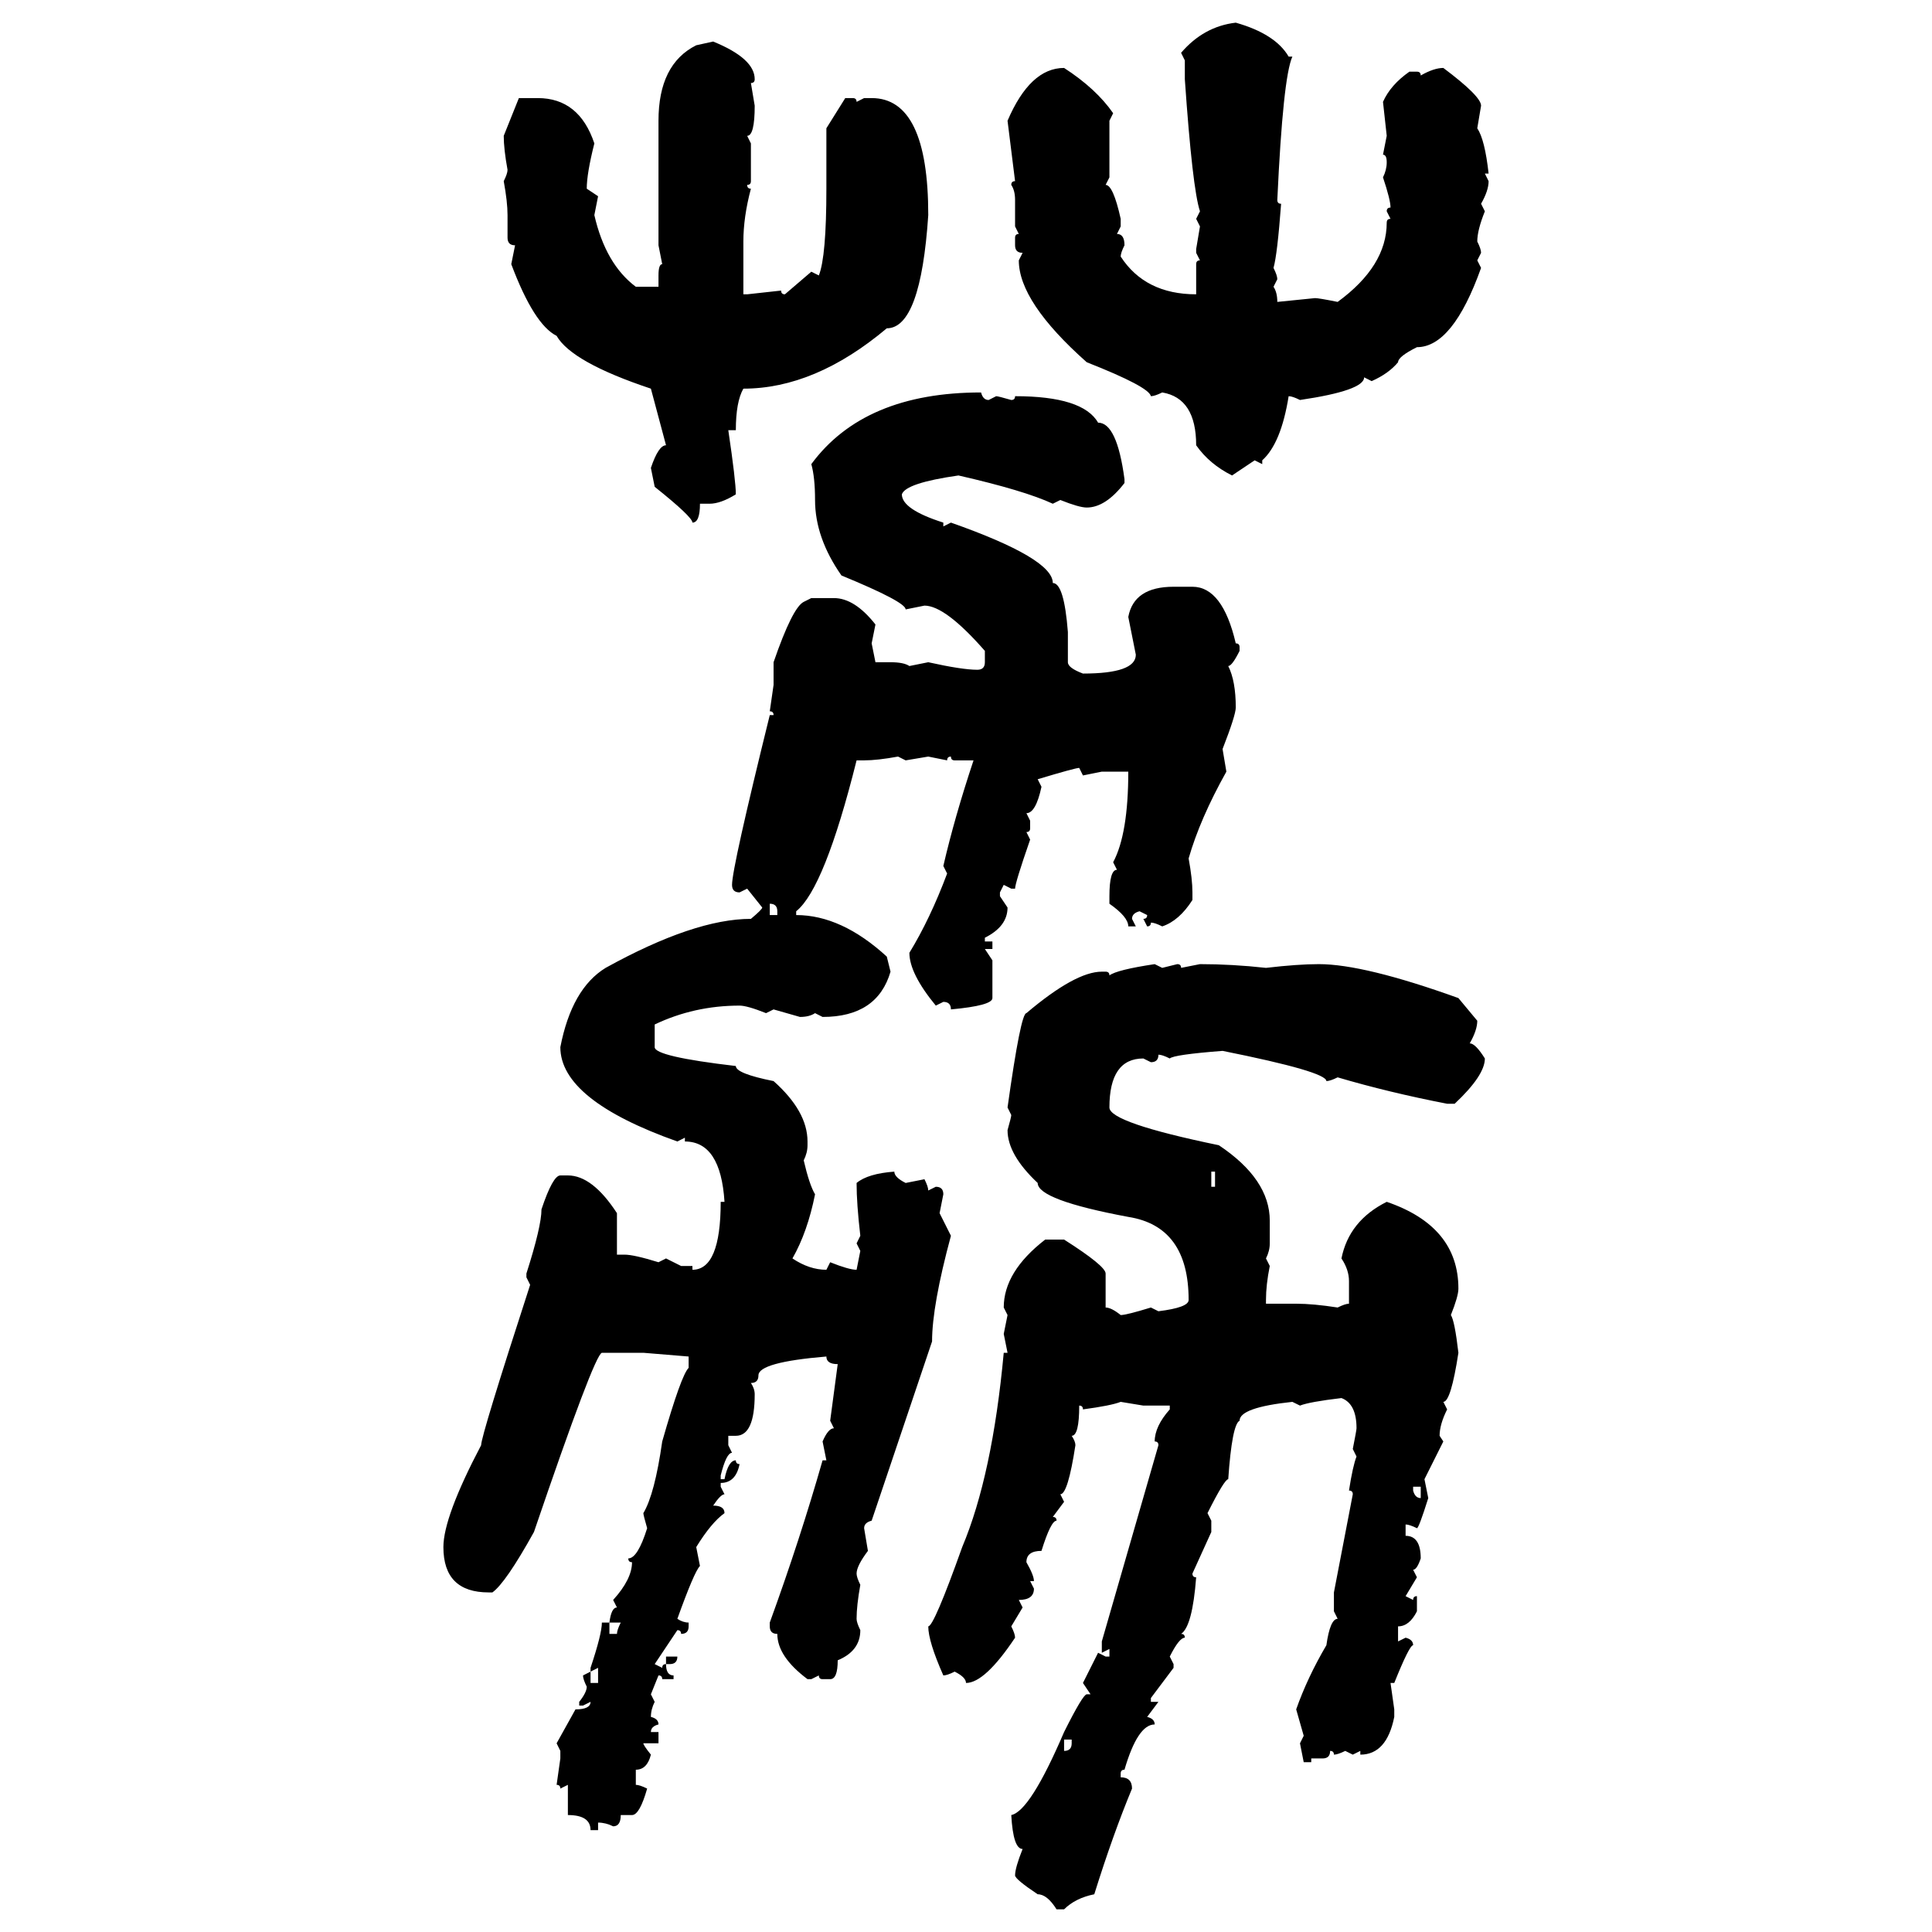 <svg xmlns="http://www.w3.org/2000/svg" xmlns:xlink="http://www.w3.org/1999/xlink" width="300" height="300"><path d="M191.89 3.52L191.89 3.52Q198.05 5.27 200.10 8.79L200.10 8.79L200.68 8.79Q199.22 12.01 198.34 31.05L198.34 31.05Q198.34 31.64 198.93 31.64L198.93 31.64Q198.34 39.55 197.75 41.60L197.75 41.60Q198.34 42.77 198.34 43.36L198.34 43.36L197.75 44.53Q198.34 45.41 198.34 46.88L198.34 46.88L204.20 46.29Q204.79 46.29 207.71 46.88L207.71 46.88Q215.33 41.31 215.33 34.57L215.33 34.57Q215.33 33.98 215.92 33.98L215.92 33.98L215.33 32.81Q215.33 32.23 215.92 32.23L215.92 32.23Q215.92 31.05 214.75 27.54L214.75 27.54Q215.33 26.37 215.33 25.20L215.33 25.20Q215.33 24.02 214.75 24.02L214.75 24.02L215.33 21.09L214.75 15.82Q215.92 13.18 218.85 11.13L218.85 11.13L220.02 11.13Q220.61 11.13 220.61 11.72L220.61 11.72Q222.66 10.55 224.12 10.55L224.12 10.55Q229.98 14.94 229.98 16.41L229.98 16.41L229.39 19.92Q230.57 21.68 231.15 26.95L231.15 26.95L230.57 26.95L231.15 28.13Q231.15 29.59 229.98 31.64L229.98 31.64L230.57 32.81Q229.39 35.74 229.39 37.50L229.39 37.50Q229.98 38.67 229.98 39.26L229.98 39.26L229.39 40.43L229.98 41.60Q225.59 53.91 220.02 53.91L220.02 53.91Q217.09 55.37 217.09 56.25L217.09 56.25Q215.63 58.01 212.99 59.18L212.99 59.18L211.82 58.59Q211.82 60.64 201.86 62.11L201.86 62.11Q200.68 61.52 200.10 61.52L200.10 61.52Q198.93 68.85 196.00 71.48L196.00 71.48L196.00 72.07L194.82 71.48L191.31 73.83Q187.79 72.07 185.74 69.14L185.74 69.14Q185.74 61.82 180.47 60.94L180.47 60.94Q179.30 61.52 178.71 61.52L178.71 61.52Q178.42 60.06 168.75 56.25L168.75 56.25Q158.20 46.88 158.20 40.43L158.20 40.43L158.79 39.26Q157.62 39.26 157.62 38.09L157.62 38.09L157.62 36.91Q157.62 36.33 158.20 36.33L158.20 36.33L157.62 35.16L157.62 31.05Q157.62 29.59 157.03 28.71L157.03 28.71Q157.03 28.13 157.62 28.13L157.62 28.13L156.45 18.75Q159.96 10.55 165.23 10.55L165.23 10.55Q170.21 13.77 172.85 17.58L172.85 17.58L172.27 18.75L172.27 27.54L171.68 28.71Q172.85 28.71 174.02 33.98L174.02 33.98L174.02 35.16L173.44 36.33Q174.61 36.33 174.61 38.09L174.61 38.09Q174.02 39.26 174.02 39.84L174.02 39.84Q177.83 45.70 185.74 45.70L185.74 45.70L185.74 41.02Q185.74 40.43 186.33 40.43L186.33 40.43L185.74 39.26L185.74 38.67L186.33 35.16L185.74 33.98L186.33 32.81Q185.16 29.30 183.98 12.30L183.98 12.30L183.98 9.38L183.40 8.20Q186.91 4.10 191.89 3.52ZM108.11 7.03L110.74 6.45Q117.19 9.08 117.19 12.30L117.19 12.30Q117.19 12.89 116.60 12.89L116.60 12.89L117.19 16.41Q117.19 21.09 116.02 21.09L116.02 21.09L116.60 22.27L116.60 28.13Q116.60 28.71 116.02 28.71L116.02 28.71Q116.02 29.30 116.60 29.30L116.60 29.30Q115.43 33.69 115.43 37.50L115.43 37.50L115.43 45.70L116.02 45.70L121.29 45.12Q121.29 45.70 121.88 45.70L121.88 45.70L125.98 42.19L127.15 42.77Q128.32 39.84 128.32 29.30L128.32 29.30L128.32 19.92L131.25 15.23L132.42 15.23Q133.01 15.23 133.01 15.82L133.01 15.82L134.18 15.23L135.35 15.23Q144.14 15.23 144.14 33.40L144.14 33.40Q142.97 50.98 137.70 50.98L137.70 50.98Q126.56 60.35 115.43 60.35L115.43 60.35Q114.26 62.40 114.26 66.80L114.26 66.80L113.09 66.80Q114.26 74.71 114.26 76.76L114.26 76.76Q111.91 78.22 110.16 78.22L110.16 78.22L108.69 78.22Q108.69 81.15 107.52 81.15L107.52 81.15Q107.52 80.27 101.66 75.59L101.66 75.59L101.07 72.66Q102.25 69.14 103.42 69.14L103.42 69.14L101.07 60.35Q88.77 56.25 86.43 52.15L86.43 52.15Q82.91 50.39 79.39 41.02L79.39 41.02L79.98 38.09Q78.81 38.09 78.81 36.91L78.81 36.91L78.81 33.40Q78.81 31.35 78.22 28.13L78.22 28.13Q78.81 26.95 78.81 26.37L78.81 26.37Q78.22 23.14 78.22 21.09L78.22 21.09L80.57 15.23L83.50 15.23Q89.94 15.23 92.29 22.27L92.29 22.27Q91.11 26.95 91.11 29.30L91.11 29.30L92.87 30.47L92.29 33.40Q94.04 41.02 98.73 44.53L98.73 44.53L102.25 44.53L102.25 42.77Q102.25 41.02 102.83 41.02L102.83 41.02L102.25 38.09L102.25 18.75Q102.25 9.96 108.11 7.03L108.11 7.03ZM152.34 60.94L152.34 60.94Q152.64 62.11 153.52 62.11L153.52 62.11L154.69 61.52Q154.98 61.52 157.03 62.11L157.03 62.11Q157.62 62.11 157.62 61.52L157.62 61.52Q168.16 61.52 170.51 65.63L170.51 65.63Q173.44 65.63 174.61 74.41L174.61 74.41L174.61 75Q171.68 78.81 168.75 78.81L168.75 78.81Q167.58 78.81 164.65 77.64L164.65 77.64L163.48 78.22Q159.08 76.17 148.83 73.83L148.83 73.83Q140.63 75 140.04 76.76L140.04 76.76Q140.04 79.10 146.48 81.15L146.48 81.15L146.48 81.74L147.66 81.15Q163.48 86.72 163.48 90.53L163.48 90.53Q165.23 90.53 165.82 98.14L165.82 98.14L165.82 102.83Q165.82 103.71 168.16 104.59L168.16 104.59Q176.37 104.59 176.37 101.66L176.37 101.66L175.20 95.80Q176.07 91.11 182.23 91.11L182.23 91.11L185.16 91.11Q189.84 91.11 191.89 99.90L191.89 99.90Q192.48 99.90 192.48 100.49L192.48 100.49L192.48 101.07Q191.31 103.42 190.72 103.42L190.72 103.42Q191.89 105.76 191.89 109.86L191.89 109.86Q191.89 111.04 189.84 116.31L189.84 116.31L190.43 119.82Q186.33 127.15 184.57 133.30L184.57 133.30Q185.16 136.52 185.16 138.57L185.16 138.57L185.16 139.75Q183.11 142.97 180.47 143.85L180.47 143.85Q179.30 143.26 178.71 143.26L178.71 143.26Q178.71 143.85 178.13 143.85L178.13 143.85L177.54 142.68Q178.13 142.68 178.13 142.09L178.13 142.09L176.95 141.50Q175.78 141.80 175.78 142.68L175.78 142.68L176.37 143.85L175.20 143.85Q175.20 142.38 172.27 140.33L172.27 140.33L172.27 139.16Q172.27 135.06 173.44 135.06L173.44 135.06L172.85 133.89Q175.20 129.49 175.20 119.82L175.20 119.82L171.09 119.82L168.16 120.41L167.58 119.24Q166.99 119.24 161.13 121.00L161.13 121.00L161.72 122.17Q160.84 126.27 159.38 126.27L159.38 126.27L159.96 127.44L159.96 128.61Q159.96 129.20 159.38 129.20L159.38 129.20L159.96 130.37Q157.62 137.11 157.62 137.99L157.62 137.99L157.03 137.99L155.86 137.40L155.27 138.57L155.27 139.16L156.45 140.92Q156.45 143.85 152.93 145.61L152.93 145.61L152.93 146.19L154.10 146.19L154.10 147.36L152.93 147.36L154.10 149.12L154.10 154.98Q154.10 156.15 147.66 156.74L147.66 156.74Q147.66 155.57 146.48 155.57L146.48 155.57L145.31 156.15Q141.21 151.17 141.21 147.95L141.21 147.95Q144.43 142.68 147.07 135.64L147.07 135.64L146.48 134.47Q148.24 126.86 151.17 118.07L151.17 118.07L148.24 118.07Q147.66 118.07 147.66 117.48L147.66 117.48Q147.07 117.48 147.07 118.07L147.07 118.07L144.14 117.48L140.63 118.07L139.45 117.48Q136.23 118.07 134.18 118.07L134.18 118.07L133.01 118.07Q128.03 137.99 123.63 141.50L123.63 141.50L123.63 142.09Q130.66 142.09 137.70 148.54L137.70 148.54L138.28 150.88Q136.23 157.91 127.73 157.91L127.73 157.91L126.56 157.32Q125.68 157.91 124.22 157.91L124.22 157.91L120.12 156.74L118.95 157.32Q116.02 156.15 114.84 156.15L114.84 156.15Q107.81 156.15 101.66 159.08L101.66 159.08L101.66 162.60Q101.66 164.06 114.26 165.53L114.26 165.53Q114.26 166.70 120.12 167.87L120.12 167.87Q125.39 172.56 125.39 177.25L125.39 177.25L125.39 177.83Q125.39 179.00 124.80 180.18L124.80 180.18Q125.68 183.98 126.56 185.45L126.56 185.45Q125.39 191.31 123.05 195.41L123.05 195.41Q125.68 197.17 128.32 197.17L128.32 197.17L128.91 196.00Q131.84 197.17 133.01 197.17L133.01 197.17L133.59 194.24L133.01 193.07L133.59 191.89Q133.01 186.91 133.01 183.69L133.01 183.69Q134.77 182.23 138.87 181.93L138.87 181.93Q138.87 182.81 140.63 183.69L140.63 183.69L143.55 183.11Q144.14 184.28 144.14 184.86L144.14 184.86L145.31 184.28Q146.48 184.28 146.48 185.45L146.48 185.45L145.90 188.38L147.66 191.89Q144.73 202.73 144.73 208.30L144.73 208.30L135.35 236.13Q134.18 236.43 134.18 237.30L134.18 237.30L134.77 240.82Q133.01 243.16 133.01 244.34L133.01 244.34Q133.01 244.92 133.59 246.09L133.59 246.09Q133.01 249.32 133.01 251.37L133.01 251.37Q133.01 251.95 133.59 253.13L133.59 253.13Q133.59 256.35 130.08 257.81L130.08 257.81Q130.08 260.74 128.91 260.74L128.91 260.74L127.73 260.74Q127.15 260.74 127.15 260.16L127.15 260.16L125.98 260.74L125.39 260.74Q120.70 257.23 120.70 253.71L120.70 253.71Q119.53 253.71 119.53 252.54L119.53 252.54L119.53 251.95Q124.22 239.06 127.73 226.76L127.73 226.76L128.32 226.76L127.73 223.83Q128.61 221.78 129.49 221.78L129.49 221.78L128.91 220.61L130.08 211.82Q128.32 211.82 128.32 210.64L128.32 210.64Q117.77 211.52 117.77 213.57L117.77 213.57Q117.77 214.75 116.60 214.75L116.60 214.75Q117.19 215.63 117.19 216.50L117.19 216.50Q117.19 222.95 114.26 222.95L114.26 222.95L113.09 222.95L113.09 224.41L113.67 225.59Q112.79 225.59 111.91 229.10L111.91 229.10L111.91 229.69L112.50 229.69Q113.09 226.76 114.26 226.76L114.26 226.76Q114.26 227.34 114.84 227.34L114.84 227.34Q114.26 230.27 111.91 230.27L111.91 230.27L111.91 230.86L112.50 232.03Q111.91 232.03 110.74 233.79L110.74 233.79Q112.50 233.79 112.50 234.96L112.50 234.96Q110.45 236.43 108.11 240.23L108.11 240.23L108.69 243.16Q107.81 244.04 105.18 251.37L105.18 251.37Q106.05 251.95 106.93 251.95L106.93 251.95L106.93 252.54Q106.93 253.71 105.76 253.71L105.76 253.71Q105.76 253.13 105.18 253.13L105.18 253.13L101.66 258.40L102.83 258.98Q102.83 258.40 103.42 258.40L103.42 258.40Q103.42 260.16 104.59 260.16L104.59 260.16L104.59 260.74L102.83 260.74Q102.83 260.16 102.25 260.16L102.25 260.16L101.07 263.09L101.66 264.26Q101.07 265.43 101.07 266.60L101.07 266.60Q102.25 266.89 102.25 267.77L102.25 267.77Q101.07 268.07 101.07 268.95L101.07 268.95L102.25 268.95L102.25 270.70L99.90 270.70Q99.90 271.00 101.07 272.46L101.07 272.46Q100.49 274.80 98.73 274.80L98.73 274.80L98.73 277.15Q99.32 277.15 100.49 277.73L100.49 277.73Q99.32 281.84 98.14 281.84L98.14 281.84L96.39 281.84Q96.39 283.59 95.21 283.59L95.21 283.59Q94.04 283.01 92.87 283.01L92.87 283.01L92.87 284.18L91.70 284.18Q91.70 281.84 88.18 281.84L88.18 281.84L88.18 277.15L87.01 277.73Q87.01 277.15 86.43 277.15L86.43 277.15L87.01 273.05L87.01 271.88L86.43 270.70L89.36 265.43Q91.70 265.43 91.70 264.26L91.70 264.26L90.53 264.84L89.94 264.84L89.94 264.26Q91.11 262.79 91.11 261.91L91.11 261.91Q90.53 260.74 90.53 260.16L90.53 260.16L91.70 259.57L91.70 261.33L92.87 261.33L92.87 258.98L91.70 259.57L91.70 258.98Q93.46 253.71 93.46 251.95L93.46 251.95L94.63 251.95L94.63 253.71L95.80 253.71Q95.80 253.13 96.39 251.95L96.39 251.95L94.63 251.95Q94.92 249.61 95.80 249.61L95.80 249.61L95.21 248.44Q98.14 245.21 98.14 242.58L98.14 242.58Q97.56 242.58 97.56 241.99L97.56 241.99Q99.02 241.99 100.49 237.30L100.49 237.30Q99.90 235.25 99.90 234.96L99.90 234.96Q101.66 232.03 102.83 223.83L102.83 223.83Q105.76 213.57 106.93 212.40L106.93 212.40L106.93 210.64L99.90 210.06L93.46 210.06Q92.29 210.35 82.91 237.89L82.91 237.89Q78.52 245.80 76.46 247.27L76.46 247.27L75.88 247.27Q68.85 247.27 68.85 240.23L68.85 240.23Q68.85 235.55 74.71 224.41L74.71 224.41Q74.71 222.95 82.32 199.51L82.32 199.51L81.74 198.34L81.74 197.75Q84.08 190.43 84.08 187.79L84.08 187.79Q85.84 182.52 87.01 182.52L87.01 182.52L88.18 182.52Q91.99 182.52 95.80 188.38L95.80 188.38L95.80 194.82L96.97 194.82Q98.44 194.82 102.25 196.00L102.25 196.00L103.42 195.41L105.76 196.58L107.52 196.58L107.52 197.17Q111.91 197.17 111.91 186.62L111.91 186.62L112.50 186.62Q111.91 177.25 106.35 177.25L106.35 177.25L106.35 176.66L105.18 177.25Q87.01 170.80 87.01 162.60L87.01 162.60Q88.77 153.52 94.04 150.29L94.04 150.29Q107.81 142.68 116.60 142.68L116.60 142.68Q118.36 141.21 118.36 140.92L118.36 140.92L116.02 137.99L114.84 138.57Q113.67 138.57 113.67 137.40L113.67 137.40Q113.67 134.77 119.53 111.04L119.53 111.04L120.12 111.04Q120.12 110.45 119.53 110.45L119.53 110.45L120.12 106.35L120.12 102.83Q123.05 94.34 124.80 93.46L124.80 93.46L125.98 92.87L129.49 92.87Q132.71 92.87 135.94 96.97L135.94 96.97L135.35 99.90L135.94 102.83L138.28 102.83Q140.33 102.83 141.21 103.42L141.21 103.42L144.14 102.83Q149.41 104.00 151.76 104.00L151.76 104.00Q152.93 104.00 152.93 102.83L152.93 102.83L152.93 101.07Q146.78 94.04 143.55 94.04L143.55 94.04L140.63 94.63Q140.63 93.46 130.66 89.36L130.66 89.36Q126.56 83.50 126.56 77.64L126.56 77.64Q126.56 74.12 125.98 72.07L125.98 72.07Q134.18 60.94 152.34 60.94ZM119.53 140.33L119.53 140.33L119.53 142.09L120.70 142.09L120.70 141.50Q120.70 140.33 119.53 140.33ZM179.30 149.71L179.30 149.71L180.47 150.29L182.81 149.71Q183.40 149.71 183.40 150.29L183.40 150.29L186.33 149.71Q191.31 149.71 196.58 150.29L196.58 150.29Q201.56 149.71 204.79 149.71L204.79 149.71Q211.82 149.71 226.46 154.98L226.46 154.98L229.39 158.50Q229.39 159.96 228.22 162.01L228.22 162.01Q229.10 162.01 230.57 164.36L230.57 164.36Q230.57 166.99 225.88 171.39L225.88 171.39L224.71 171.39Q215.63 169.63 207.71 167.29L207.71 167.29Q206.54 167.87 205.96 167.87L205.96 167.87Q205.96 166.41 189.84 163.18L189.84 163.18Q182.23 163.77 181.64 164.36L181.64 164.36Q180.47 163.77 179.88 163.77L179.88 163.77Q179.88 164.94 178.71 164.94L178.71 164.94L177.54 164.36Q172.27 164.36 172.27 171.97L172.27 171.97Q172.27 174.32 189.26 177.83L189.26 177.83Q197.17 183.11 197.17 189.55L197.17 189.55L197.17 193.07Q197.17 194.24 196.58 195.41L196.58 195.41L197.17 196.58Q196.58 199.51 196.58 201.86L196.58 201.86L196.58 202.44L201.27 202.44Q203.91 202.44 207.71 203.03L207.71 203.03Q208.89 202.44 209.47 202.44L209.47 202.44L209.47 198.93Q209.47 197.17 208.30 195.41L208.30 195.41Q209.47 189.55 215.33 186.62L215.33 186.62Q226.46 190.43 226.46 200.10L226.46 200.10Q226.46 201.27 225.29 204.20L225.29 204.20Q225.88 205.08 226.46 210.06L226.46 210.06Q225.29 217.68 224.12 217.68L224.12 217.68L224.71 218.85Q223.54 221.19 223.54 222.95L223.54 222.95L224.12 223.83L221.19 229.69L221.78 232.62Q220.31 237.30 220.02 237.30L220.02 237.30Q218.85 236.72 218.26 236.72L218.26 236.72L218.26 238.48Q220.61 238.48 220.61 241.99L220.61 241.99Q220.02 243.75 219.43 243.75L219.43 243.75L220.02 244.92L218.26 247.85L219.43 248.44Q219.43 247.85 220.02 247.85L220.02 247.85L220.02 250.20Q218.85 252.54 217.09 252.54L217.09 252.54L217.09 254.88L218.26 254.30Q219.43 254.59 219.43 255.47L219.43 255.47Q218.85 255.47 216.50 261.33L216.50 261.33L215.92 261.33L216.50 265.43L216.50 266.60Q215.33 272.46 211.23 272.46L211.23 272.46L211.23 271.88L210.06 272.46L208.89 271.88Q207.71 272.46 207.13 272.46L207.13 272.46Q207.13 271.88 206.54 271.88L206.54 271.88Q206.54 273.05 205.37 273.05L205.37 273.05L203.61 273.05L203.61 273.63L202.44 273.63L201.86 270.70L202.44 269.53L201.27 265.43Q203.03 260.45 205.96 255.47L205.96 255.47Q206.54 251.37 207.71 251.37L207.71 251.37L207.13 250.20L207.13 247.27L210.06 232.03Q210.06 231.45 209.47 231.45L209.47 231.45Q210.06 227.64 210.64 226.17L210.64 226.17L210.06 225Q210.64 222.07 210.64 221.78L210.64 221.78Q210.64 217.97 208.30 217.09L208.30 217.09Q203.32 217.68 201.86 218.26L201.86 218.26L200.68 217.68Q192.48 218.55 192.48 220.61L192.48 220.61Q191.31 221.19 190.72 229.69L190.72 229.69Q190.14 229.69 187.50 234.96L187.50 234.96L188.09 236.13L188.09 237.89L185.16 244.34Q185.16 244.92 185.74 244.92L185.74 244.92Q185.16 252.54 183.40 253.71L183.40 253.71Q183.98 253.71 183.98 254.30L183.98 254.30Q183.11 254.30 181.64 257.23L181.64 257.23L182.23 258.40L182.23 258.98L178.71 263.67L178.71 264.26L179.88 264.26L178.13 266.60Q179.30 266.89 179.30 267.77L179.30 267.77Q176.66 267.77 174.61 274.80L174.61 274.80Q174.02 274.80 174.02 275.39L174.02 275.39L174.02 275.98Q175.78 275.98 175.78 277.73L175.78 277.73Q172.85 284.77 169.92 294.14L169.92 294.14Q166.99 294.73 165.23 296.48L165.23 296.48L164.06 296.48Q162.60 294.14 161.13 294.14L161.13 294.14Q157.62 291.80 157.62 291.21L157.62 291.21Q157.62 290.04 158.79 287.11L158.79 287.11Q157.32 287.11 157.03 281.84L157.03 281.84Q159.96 281.25 165.23 268.95L165.23 268.95Q168.16 263.09 168.75 263.09L168.75 263.09L169.34 263.09L168.16 261.33L170.51 256.64L171.68 257.23L172.27 257.23L172.27 256.05L171.09 256.64L171.09 254.88L179.88 224.41Q179.88 223.83 179.30 223.83L179.30 223.83Q179.30 221.48 181.64 218.85L181.64 218.85L181.64 218.26L177.54 218.26L174.02 217.68Q172.56 218.26 168.16 218.85L168.16 218.85Q168.16 218.26 167.58 218.26L167.58 218.26Q167.58 222.95 166.41 222.95L166.41 222.95Q166.99 223.83 166.99 224.41L166.99 224.41Q165.82 232.03 164.65 232.03L164.65 232.03L165.23 233.20L163.48 235.55Q164.06 235.55 164.06 236.13L164.06 236.13Q163.18 236.13 161.72 240.82L161.72 240.82Q159.38 240.82 159.38 242.58L159.38 242.58Q160.55 244.63 160.55 245.51L160.55 245.51L159.96 245.51L160.55 246.68Q160.55 248.44 158.20 248.44L158.20 248.44L158.79 249.61L157.03 252.54Q157.62 253.71 157.62 254.30L157.62 254.30Q152.93 261.33 150 261.33L150 261.33Q150 260.45 148.24 259.57L148.24 259.57Q147.07 260.16 146.48 260.16L146.48 260.16Q144.14 254.88 144.14 252.54L144.14 252.54Q145.02 252.54 149.41 240.23L149.41 240.23Q154.10 229.10 155.86 210.06L155.86 210.06L156.45 210.06L155.86 207.13L156.45 204.20L155.86 203.03Q155.86 197.46 162.30 192.48L162.30 192.48L165.23 192.48Q171.68 196.58 171.68 197.75L171.68 197.75L171.68 203.03Q172.56 203.03 174.02 204.20L174.02 204.20Q174.90 204.20 178.71 203.03L178.71 203.03L179.88 203.61Q184.57 203.03 184.57 201.86L184.57 201.86Q184.57 190.43 175.20 188.96L175.20 188.96Q161.13 186.33 161.13 183.69L161.13 183.69Q156.45 179.30 156.45 175.49L156.45 175.49Q157.03 173.44 157.03 173.14L157.03 173.14L156.45 171.97Q158.50 157.32 159.38 157.32L159.38 157.32Q166.99 150.88 171.09 150.88L171.09 150.88L171.68 150.88Q172.27 150.88 172.27 151.46L172.27 151.46Q173.44 150.59 179.30 149.71ZM188.67 181.93L188.09 181.93L188.09 184.28L188.67 184.28L188.67 181.93ZM220.61 230.86L219.43 230.86L219.43 231.45Q219.73 232.62 220.61 232.62L220.61 232.62L220.61 230.86ZM103.42 258.40L103.42 257.23L105.18 257.23Q105.18 258.40 104.00 258.40L104.00 258.40L103.42 258.40ZM166.41 270.12L165.23 270.12L165.23 271.88Q166.41 271.88 166.41 270.70L166.41 270.70L166.41 270.12Z"/></svg>